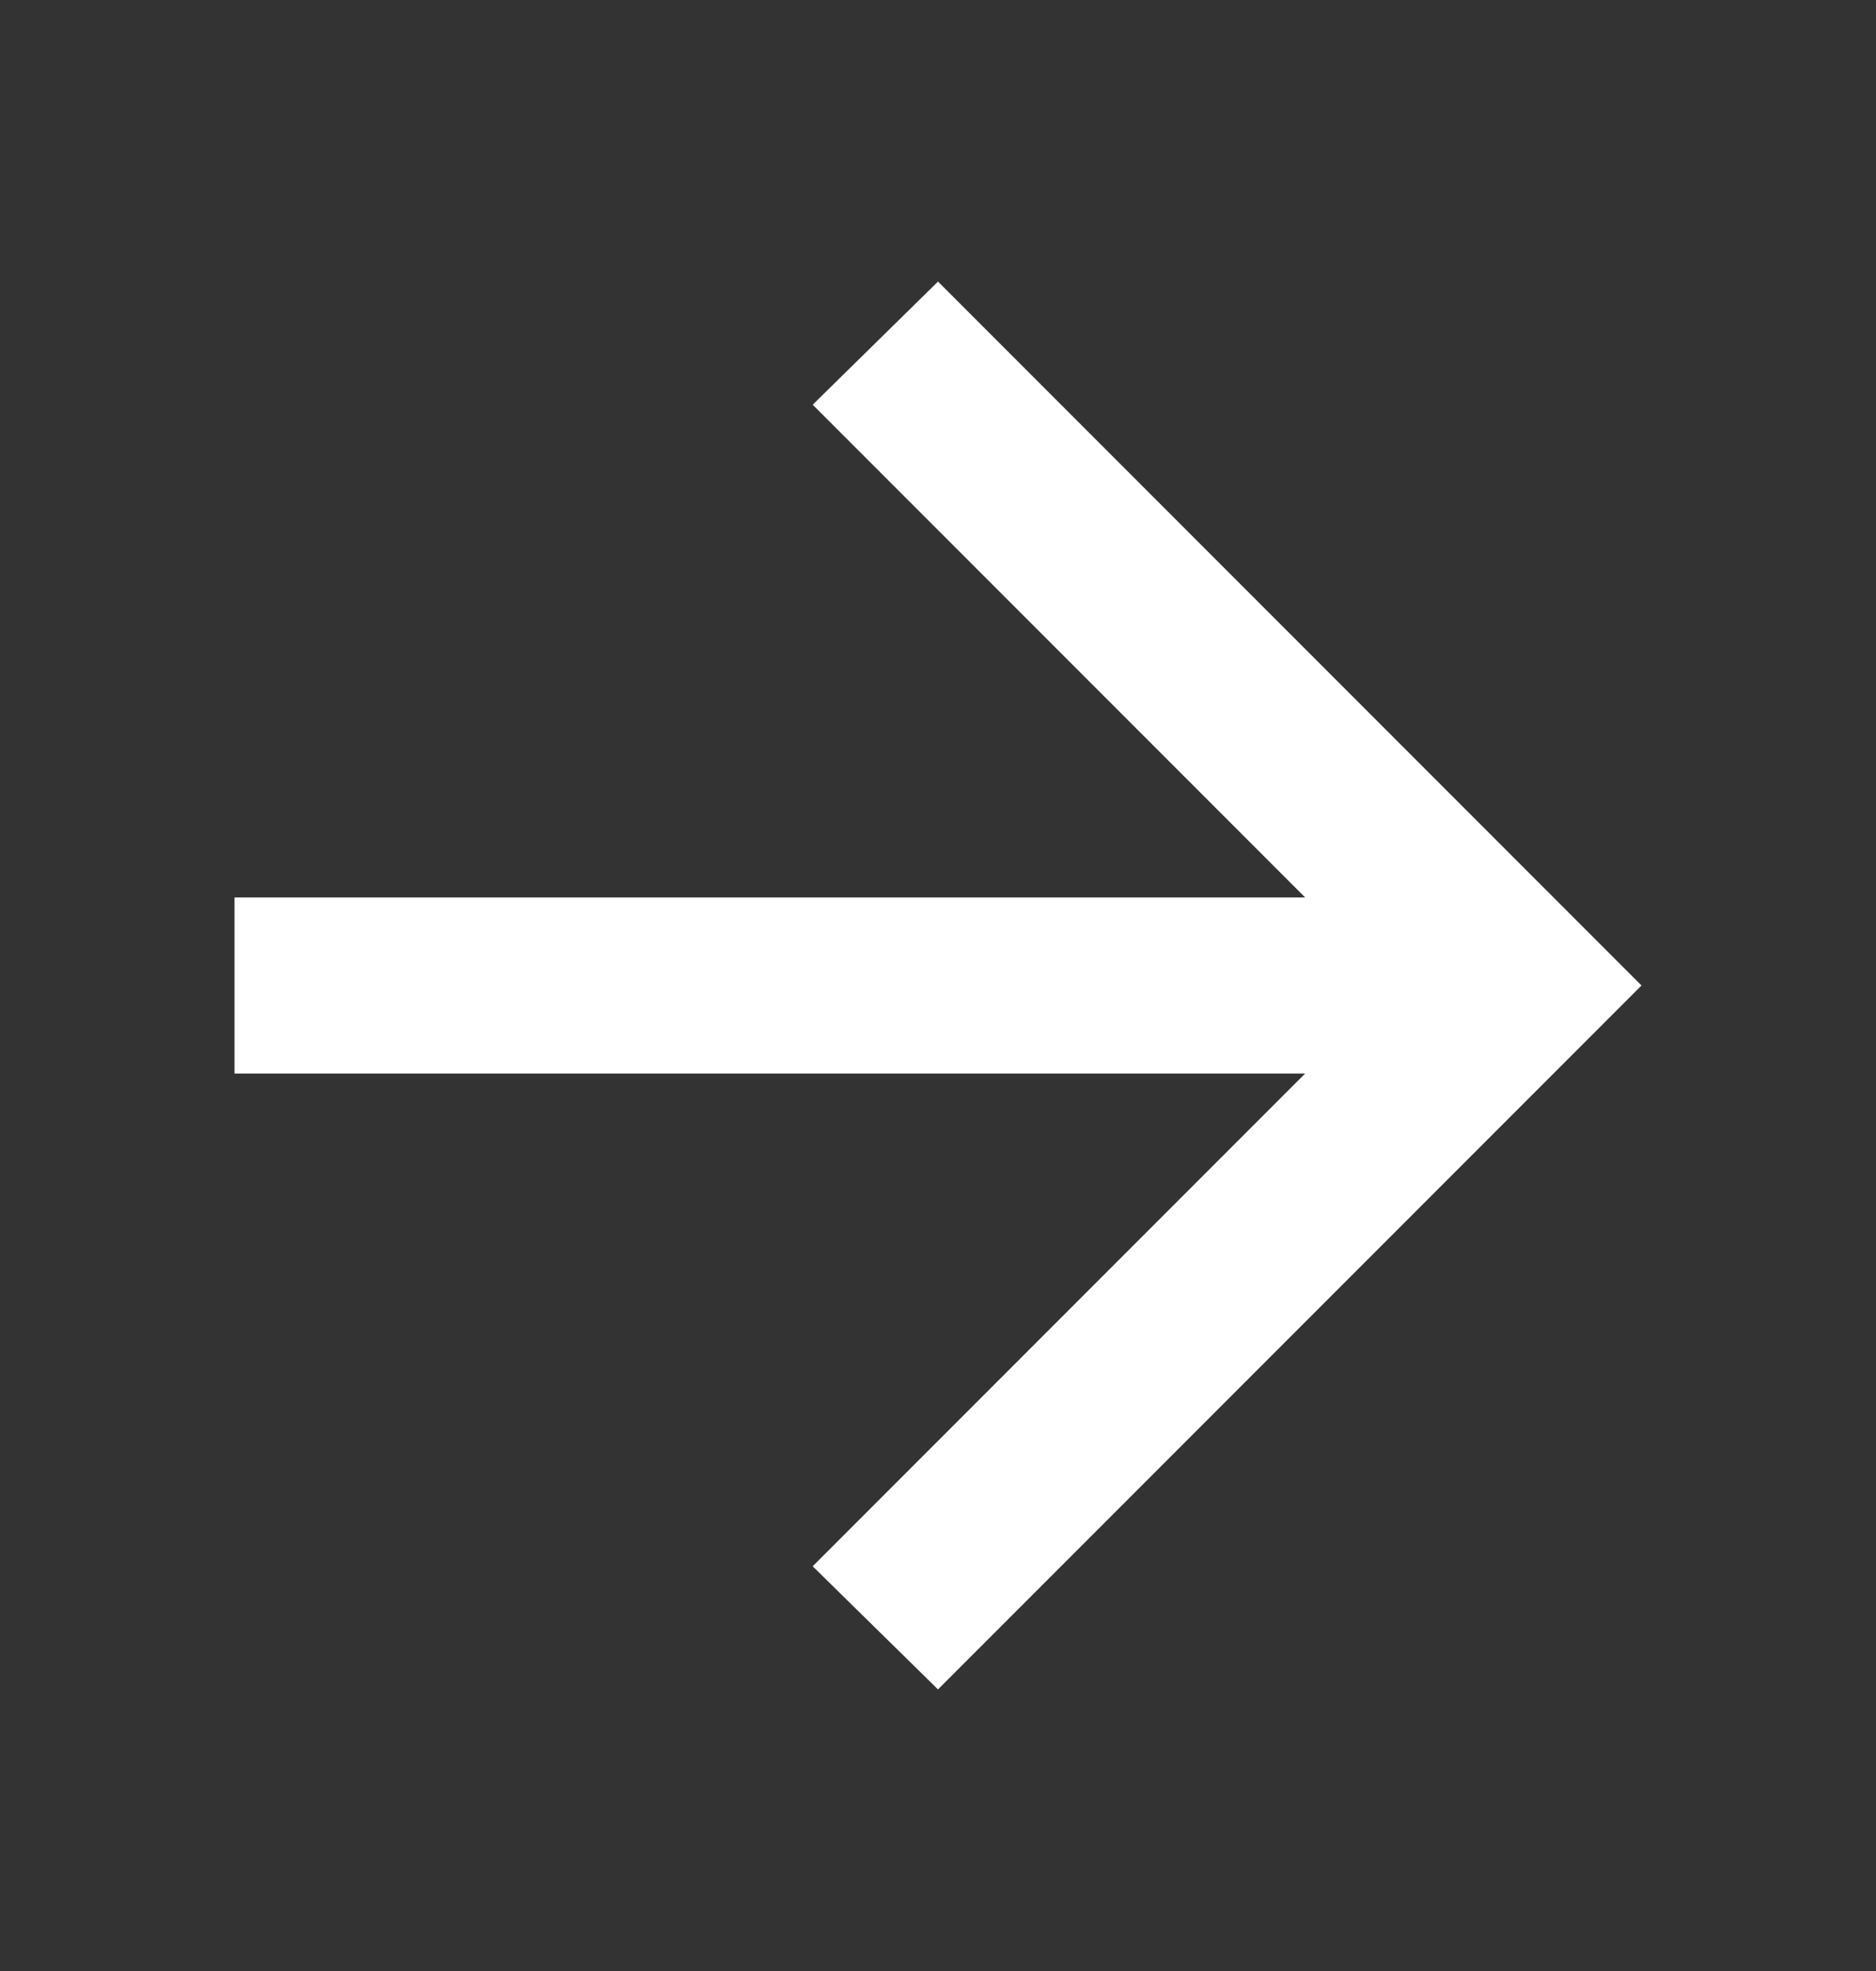 <svg width="20" height="21" viewBox="0 0 20 21" fill="none" xmlns="http://www.w3.org/2000/svg">
<rect x="0" y="0" width="20" height="21" fill="#333333" stroke="none"/>
<path d="M13.914 11.438H2.5V9.562H13.914L8.664 4.312L10 3L17.5 10.5L10 18L8.664 16.688L13.914 11.438Z" fill="white"/>
</svg>
